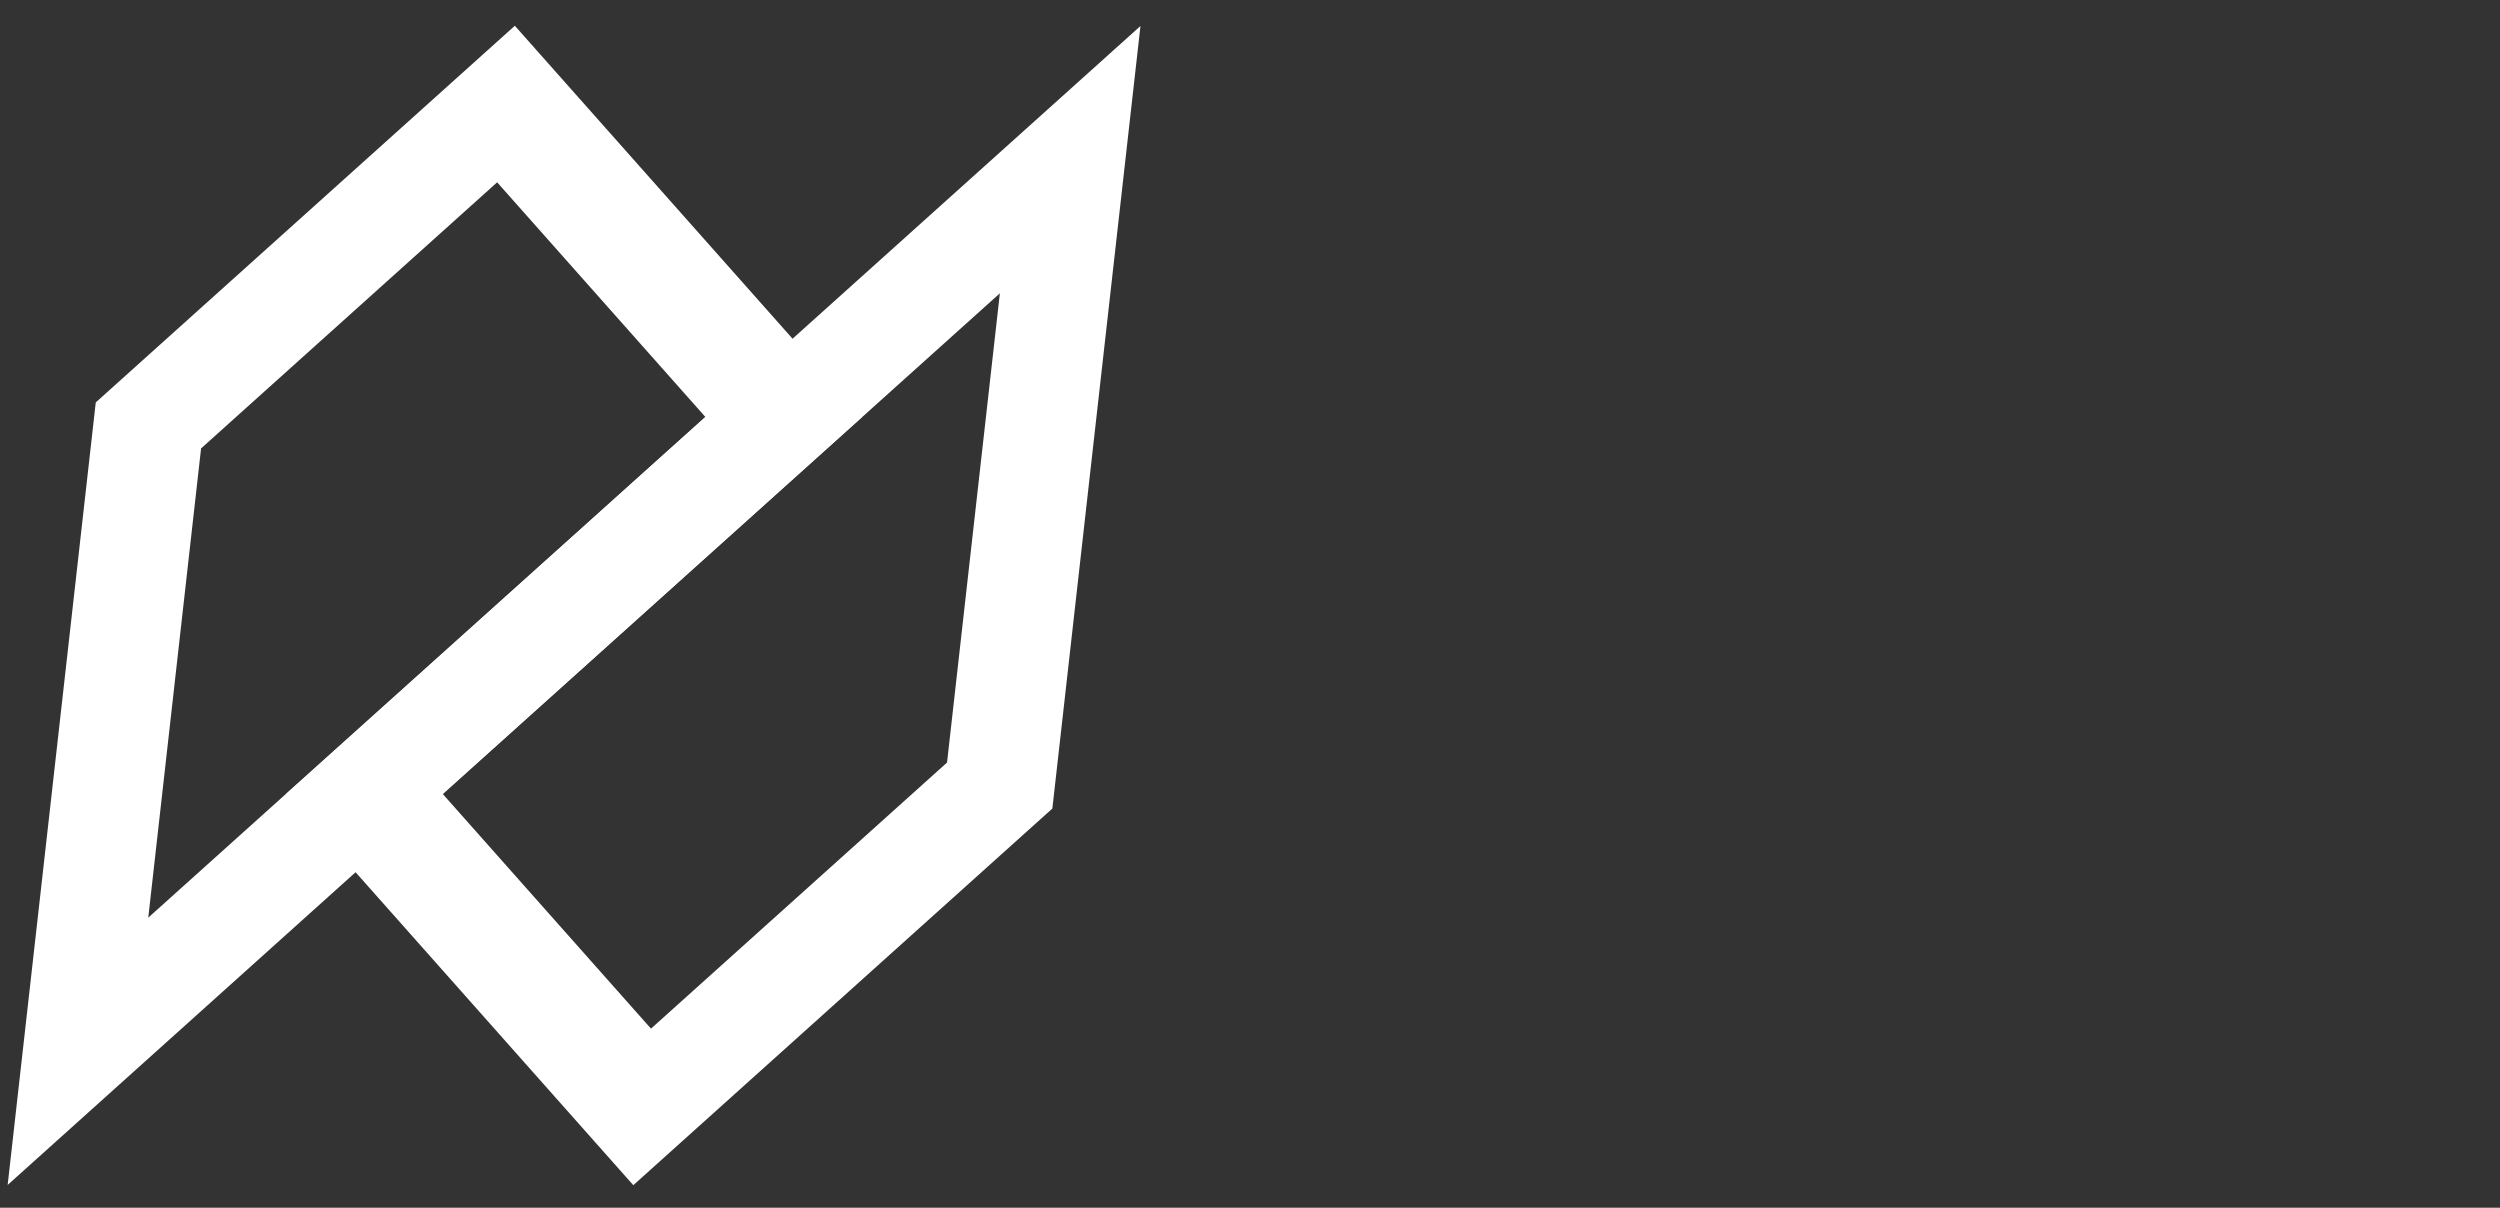 <?xml version="1.0" encoding="UTF-8" standalone="no"?>
<!DOCTYPE svg PUBLIC "-//W3C//DTD SVG 1.1//EN" "http://www.w3.org/Graphics/SVG/1.1/DTD/svg11.dtd">
<svg width="100%" height="100%" viewBox="0 0 207 100" version="1.1" xmlns="http://www.w3.org/2000/svg" xmlns:xlink="http://www.w3.org/1999/xlink" xml:space="preserve" xmlns:serif="http://www.serif.com/" style="fill-rule:evenodd;clip-rule:evenodd;stroke-linejoin:round;stroke-miterlimit:2;">
    <rect x="0" y="0" width="207" height="100" fill="#333333" stroke="none"/>
    <g transform="matrix(0.675,0,-0.076,0.675,-617.404,-267.872)">
        <g transform="matrix(-1.794,1.794,-1.794,-1.794,-738.959,1464.17)">
            <path d="M-756.496,-215.841L-809.003,-215.841L-782.25,-242.594L-756.496,-242.594L-756.496,-215.841ZM-761.85,-221.201L-761.85,-237.244L-780.045,-237.244L-796.087,-221.201L-761.85,-221.201Z" style="fill:white;"/>
        </g>
        <g transform="matrix(1.794,-1.794,1.794,1.794,2815.23,-521.933)">
            <path d="M-756.496,-215.841L-809.003,-215.841L-782.25,-242.594L-756.496,-242.594L-756.496,-215.841ZM-761.85,-221.201L-761.85,-237.244L-780.045,-237.244L-796.087,-221.201L-761.85,-221.201Z" style="fill:white;"/>
        </g>
    </g>
</svg>
